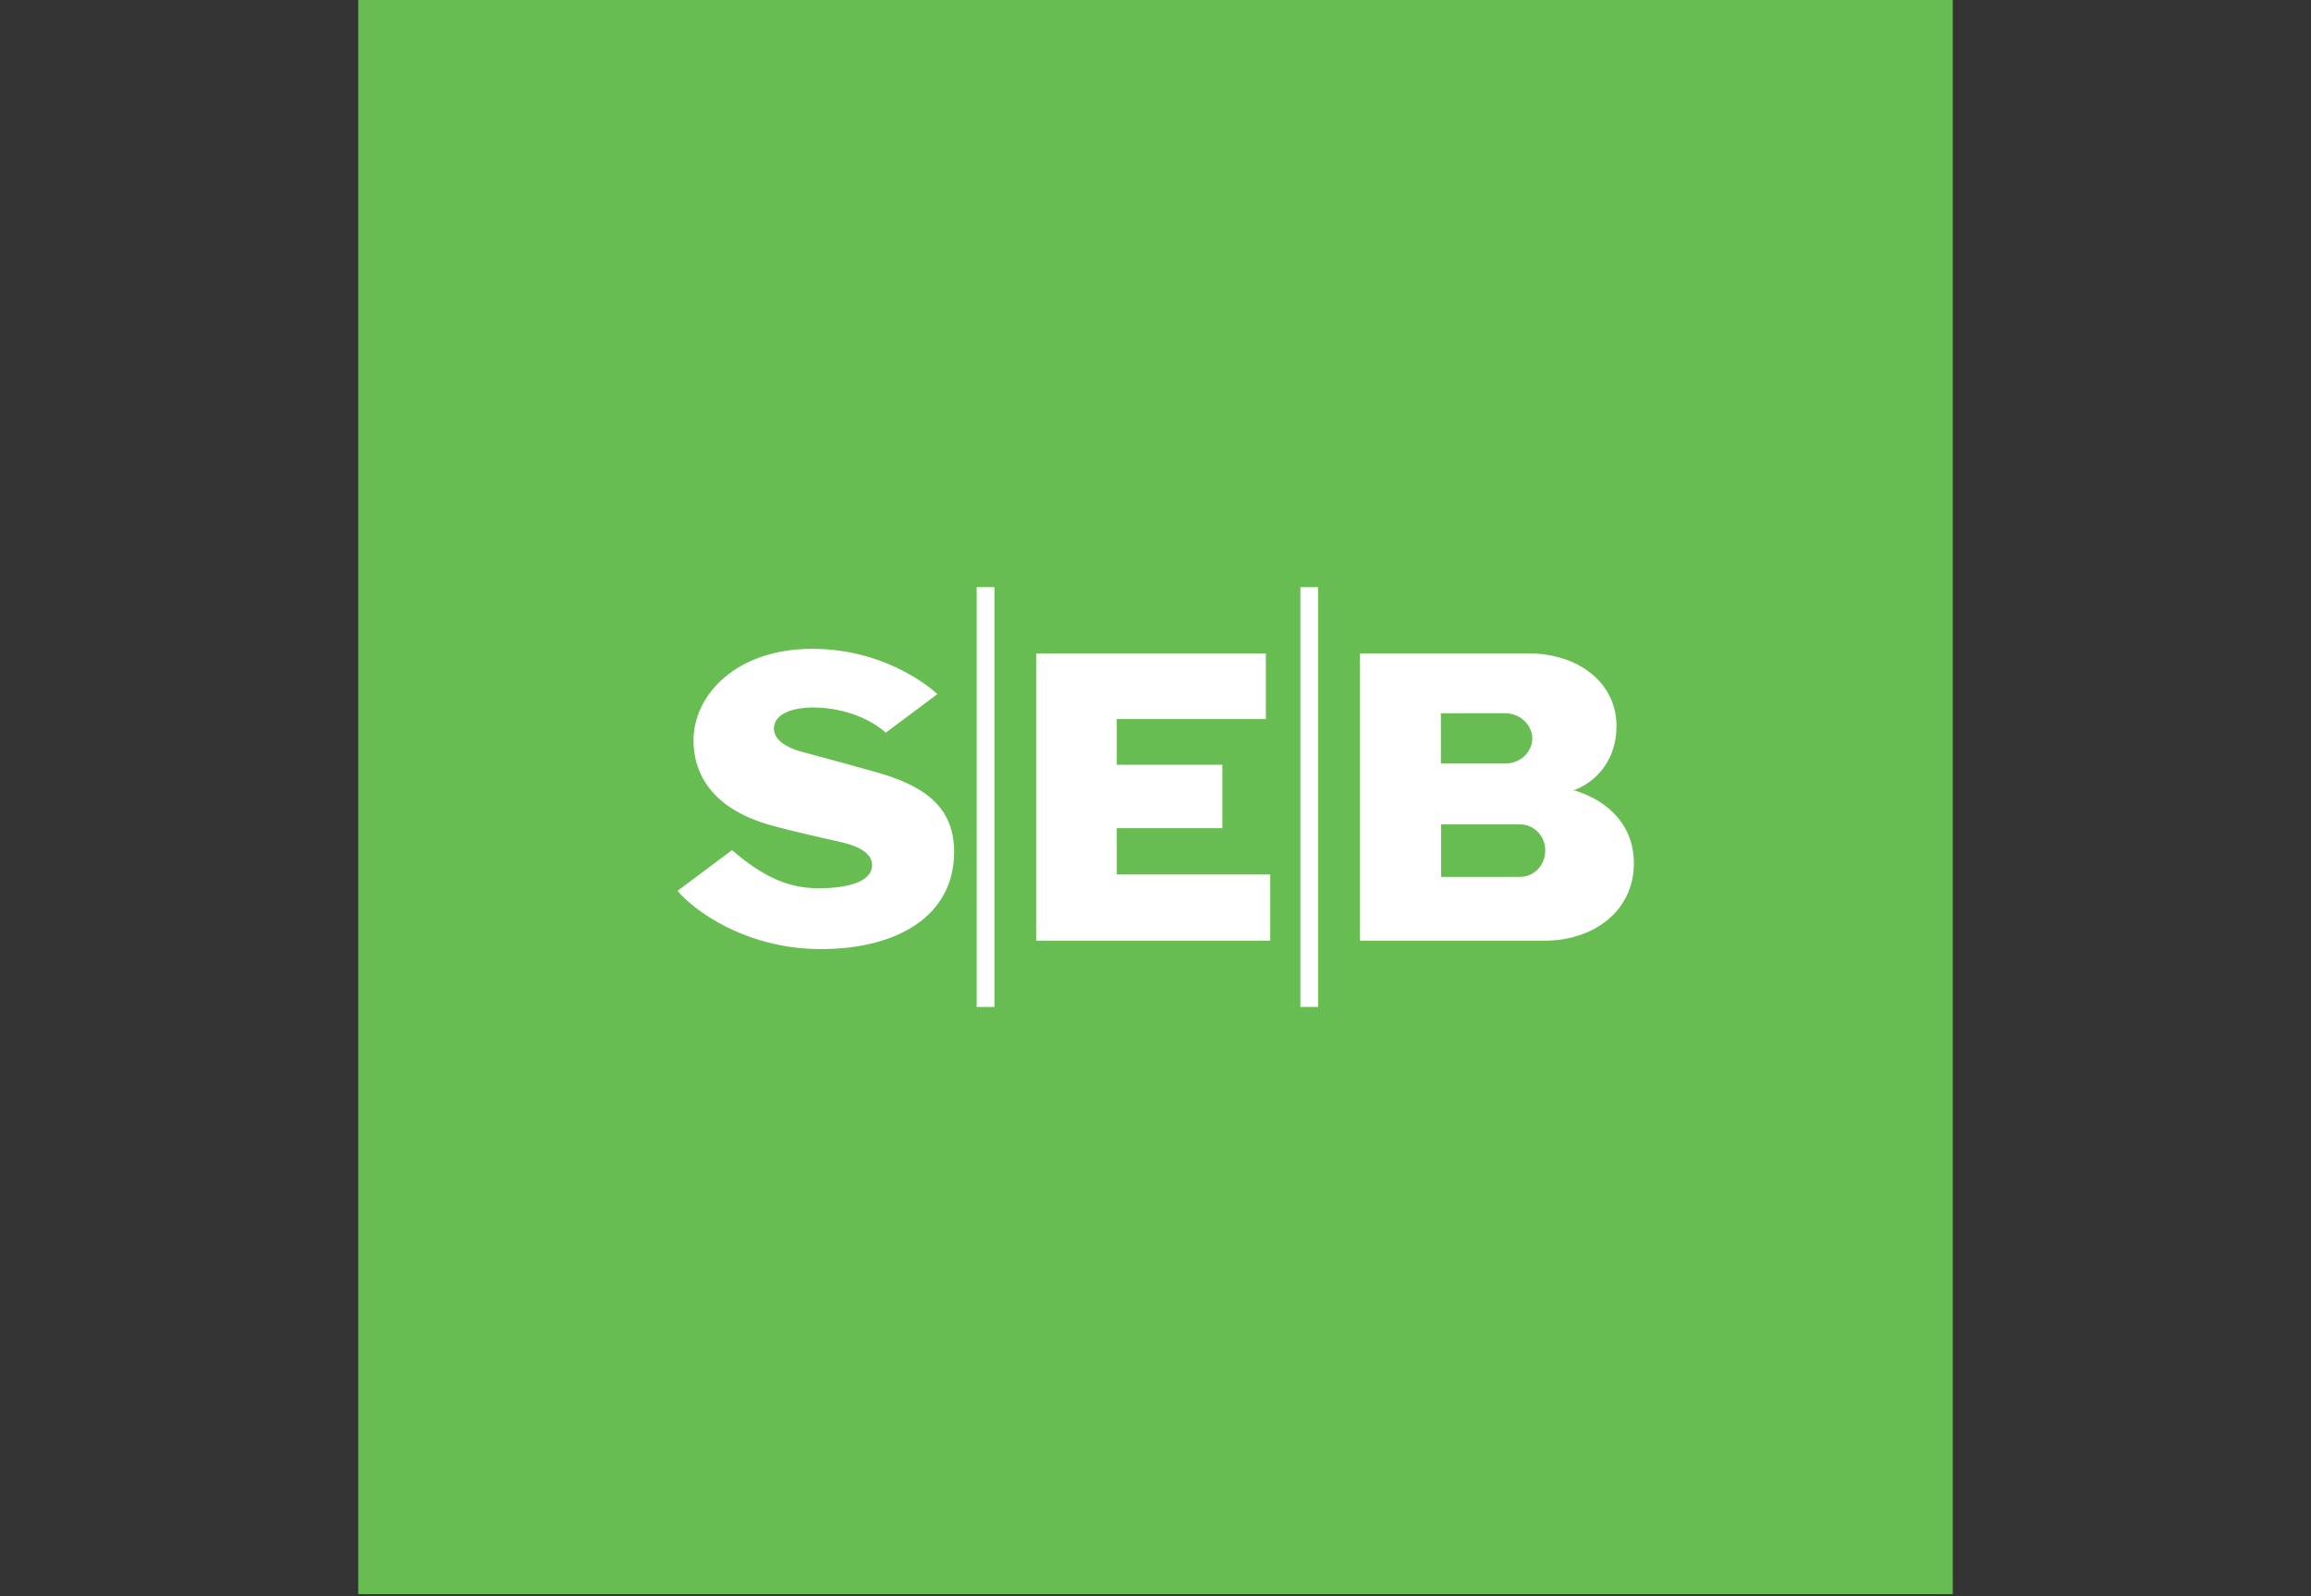 <?xml version="1.0" encoding="UTF-8"?> <!-- Generator: Adobe Illustrator 24.0.1, SVG Export Plug-In . SVG Version: 6.00 Build 0) --> <svg xmlns="http://www.w3.org/2000/svg" xmlns:xlink="http://www.w3.org/1999/xlink" id="Lager_1" x="0px" y="0px" viewBox="0 0 1158 800" style="enable-background:new 0 0 1158 800;" xml:space="preserve"><rect x="0" y="0" width="1158" height="800" fill="#333333" stroke="none"/> <style type="text/css"> .st0{fill:#67BD52;} .st1{fill:#FFFFFF;} </style> <g> <rect x="179.5" class="st0" width="799" height="799"></rect> <g> <path class="st1" d="M469.7,347.9l-25.8,19.3c-12.2-10.5-27.9-12.6-36.6-12.6c-8.8,0-17.9,2.5-19.3,8.8 c-1.4,6.1,4.3,10.9,14.1,13.5c11.1,3,21.3,5.7,36.9,10.1c23.2,6.6,39.1,16.7,39.1,40c0,32.1-28.5,48.7-66.7,48.7 c-38.2,0-64.2-19.9-71.9-29.2l27.3-20.4c19.2,16.7,32.5,19.1,43.7,19.1c12.8,0,24.8-2.7,26.3-9.9c1.2-5.8-3.6-10.4-14.5-13 c-12.3-2.8-22.7-5.1-34.4-8.2c-31.5-8.3-40.4-26.6-40.4-43c0-22.6,21.1-45.9,59.6-45.9C446.5,325.3,469.7,347.9,469.7,347.9 M634.4,327.5H519.2v144h117.3v-33.2h-76.9v-23.2h52.9v-31.8h-52.9v-22.9h74.7V327.5z M489.4,504.7h8.9V294.3h-8.9V504.7z M651.6,504.7h8.9V294.3h-8.9V504.7z M681.4,471.5h92.5c24.7,0,44.8-14.9,44.8-38.8c0-18.6-12.2-31-29.3-36.4c0,0-0.7-0.2-1.7-0.2 c1-0.1,1.7-0.3,1.7-0.3c9.8-3.9,20.6-14.2,20.6-31.8c0-22.3-19.7-36.5-44-36.5h-84.6V471.5z M722,357.5h32.3 c7.4,0,13.5,5.9,13.5,12.6c0,6.8-6,12.6-13.5,12.6H722V357.5z M761.6,439.5l-39.5,0v-26.3h39.5c7,0,12.7,5.7,12.7,13.1 C774.2,433.9,768.6,439.5,761.6,439.5z"></path> </g> </g> </svg> 
